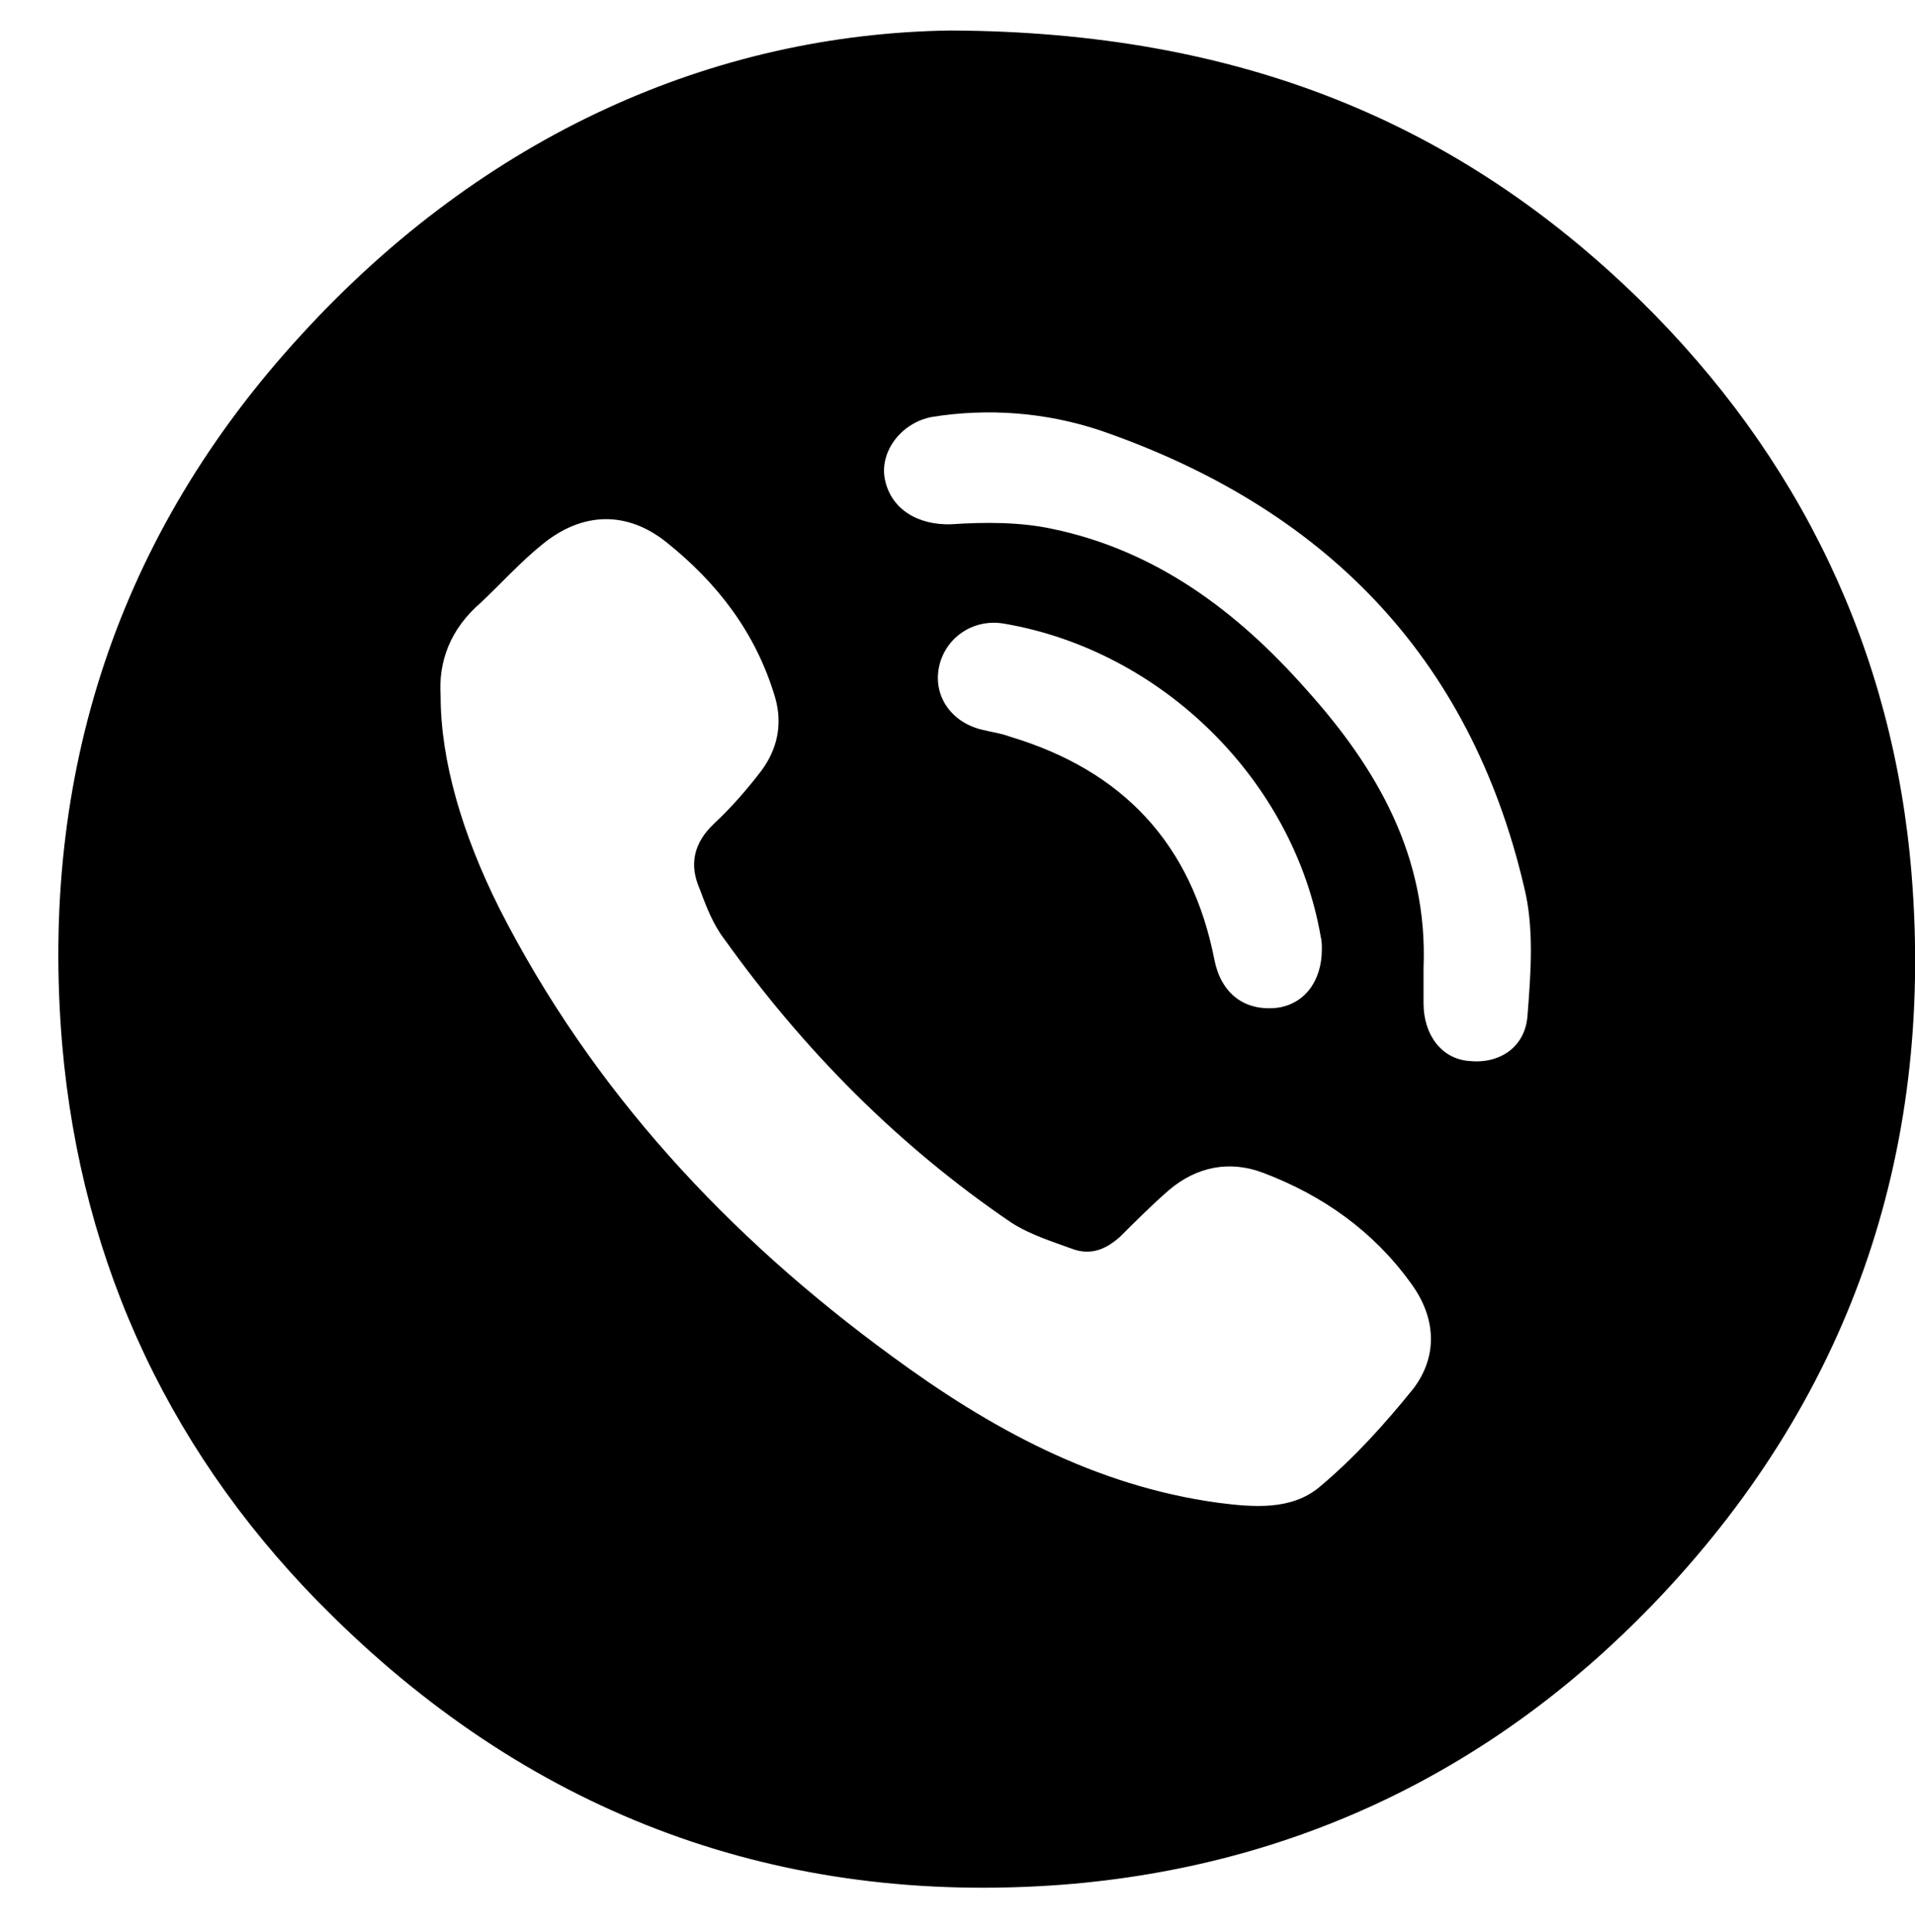 <?xml version="1.0" encoding="utf-8"?>
<!-- Generator: Adobe Illustrator 27.2.0, SVG Export Plug-In . SVG Version: 6.00 Build 0)  -->
<svg version="1.1" id="Layer_1" xmlns="http://www.w3.org/2000/svg" xmlns:xlink="http://www.w3.org/1999/xlink" x="0px" y="0px"
	 viewBox="0 0 169.5 171" style="enable-background:new 0 0 169.5 171;" xml:space="preserve">
<path d="M84.1,2.7c25.7,0.1,45,8.2,61,23.8c14.2,13.9,22.5,31.1,24.1,50.9c2,24.8-5.6,46.7-23,64.7c-14.2,14.7-31.8,23.1-52.1,24.7
	c-25,1.9-46.7-6.1-64.6-23.7c-14.2-13.9-22.3-31-24-50.7c-2-23.8,4.9-45.1,21.2-62.8C42.9,11.9,63.2,3,84.1,2.7z M39,61.6
	c0,5.7,1.9,12.2,5.2,18.8c8.2,16.1,20.2,29,34.7,39.6c8.7,6.4,18,11.5,28.9,13c3.1,0.4,6.5,0.7,9-1.4c3.1-2.6,5.8-5.6,8.3-8.7
	c2.2-2.9,2-6.3-0.2-9.3c-3.3-4.6-7.8-7.8-13.1-9.8c-2.9-1.1-5.8-0.6-8.3,1.5c-1.5,1.3-2.9,2.7-4.3,4.1c-1.2,1.1-2.5,1.7-4.1,1.2
	c-1.9-0.7-3.9-1.3-5.6-2.4c-10-6.8-18.4-15.3-25.4-25.1c-1-1.3-1.6-2.9-2.2-4.5c-0.9-2.1-0.5-4,1.3-5.7c1.5-1.4,2.9-3,4.2-4.7
	c1.4-1.9,1.9-4.1,1.2-6.5C66.9,56,63.5,51.6,59,48c-3.5-2.8-7.4-2.7-10.9,0.1c-2,1.6-3.7,3.5-5.5,5.2C39.8,55.7,38.8,58.6,39,61.6z
	 M126,85.7c0,1,0,2,0,3.1c0,2.8,1.6,4.9,4,5.1c2.7,0.3,5-1.2,5.2-4c0.3-3.8,0.6-7.8-0.3-11.4c-4.8-20.5-17.8-33.6-37.5-40.4
	c-4.8-1.6-9.9-2-14.9-1.2c-2.7,0.5-4.6,3-4.2,5.4c0.5,2.8,3,4.2,5.9,4.1c3-0.2,6.1-0.2,8.9,0.4c9.2,1.9,16.4,7.3,22.5,14.2
	C121.9,68,126.4,75.8,126,85.7z M117,84c0-0.3,0-0.7-0.1-1.1c-2.4-13.8-14-25.3-28-27.7c-2.8-0.5-5.3,1.3-5.8,3.9
	c-0.5,2.6,1.2,4.9,3.9,5.5c0.8,0.2,1.6,0.3,2.4,0.6c10,3,16.1,9.5,18.1,19.8c0.6,2.9,2.6,4.5,5.5,4.2C115.4,88.9,117,86.9,117,84z"
	/>
</svg>
